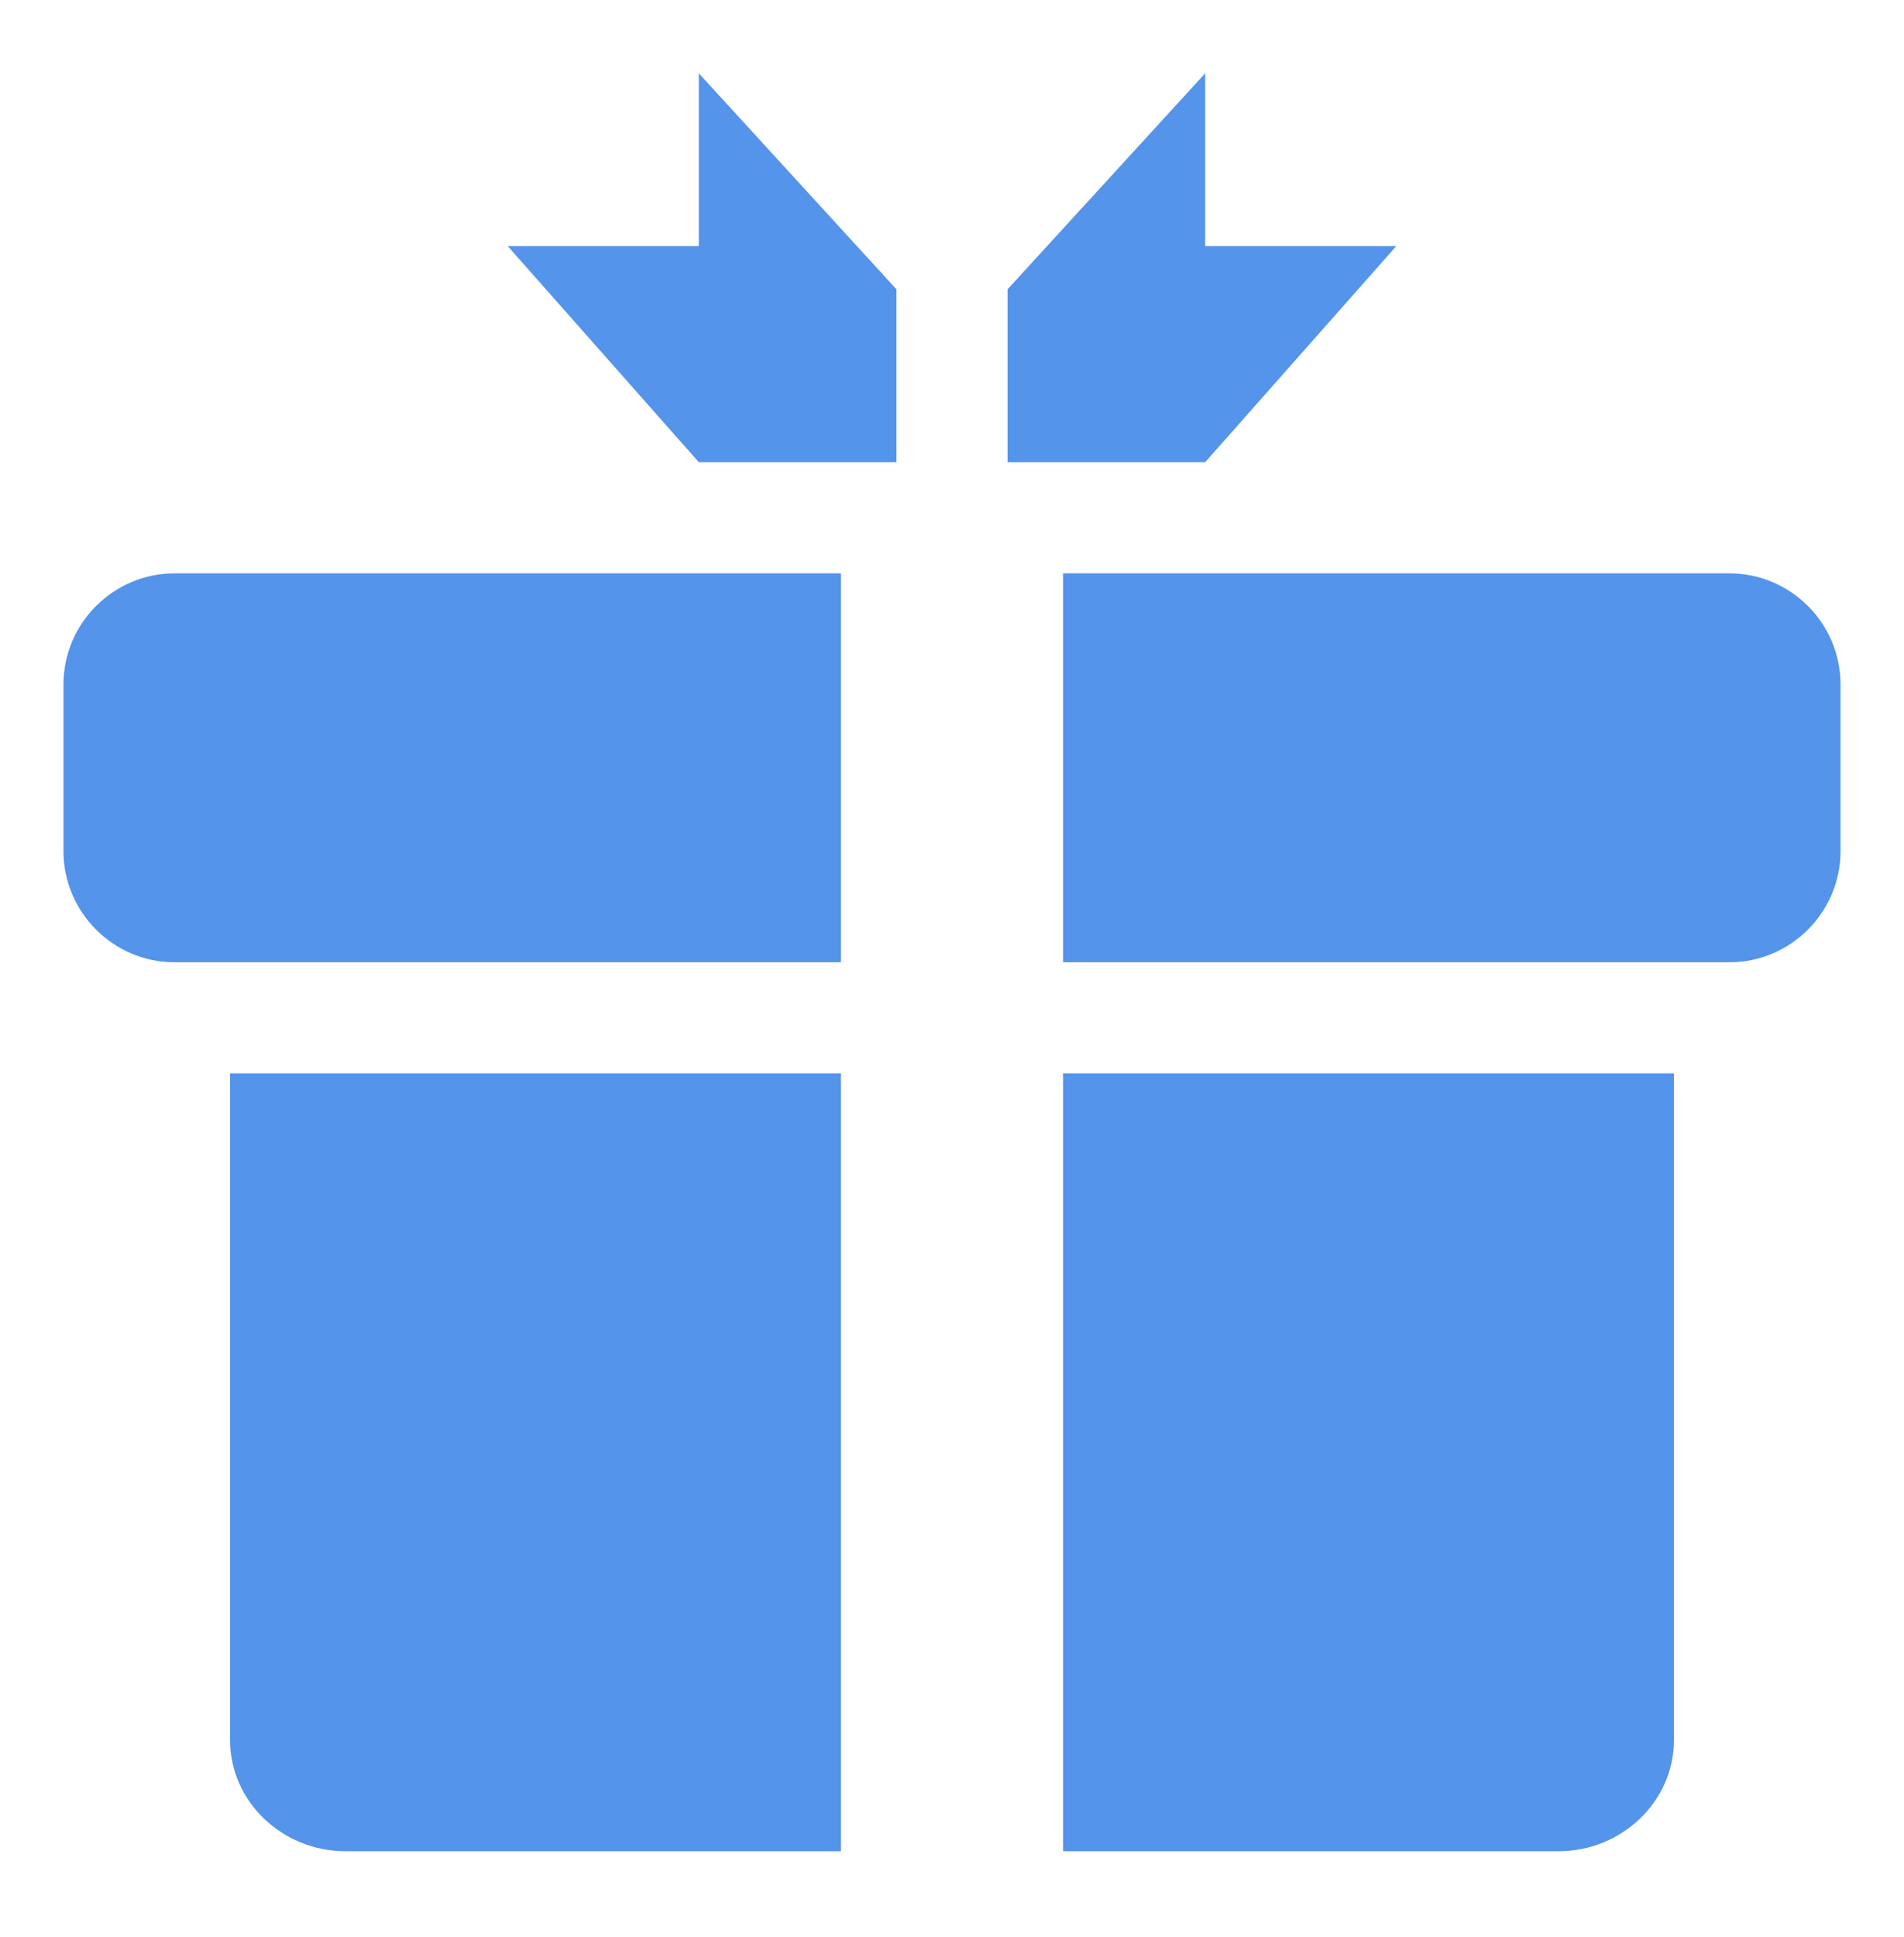 <svg xmlns="http://www.w3.org/2000/svg" width="60" height="61" viewBox="0 0 60 61" fill="none"><path d="M22.021 2.308V7.752H16L22.021 14.557H28.25V9.113L22.021 2.308ZM31.75 9.113V14.557H37.979L44 7.752H37.979V2.308L31.75 9.113ZM26.5 30.308H5.5C3.575 30.308 2 28.733 2 26.808V21.558C2 19.633 3.575 18.058 5.5 18.058H26.5V30.308ZM58 21.558V26.808C58 28.733 56.425 30.308 54.5 30.308H33.5V18.058H54.5C56.425 18.058 58 19.633 58 21.558ZM52.75 33.807V54.807C52.75 56.733 51.112 58.307 49.11 58.307H33.5V33.807H52.75ZM26.5 33.807V58.307H10.89C8.888 58.307 7.25 56.733 7.25 54.807V33.807H26.5Z" fill="#5494EA"></path></svg>